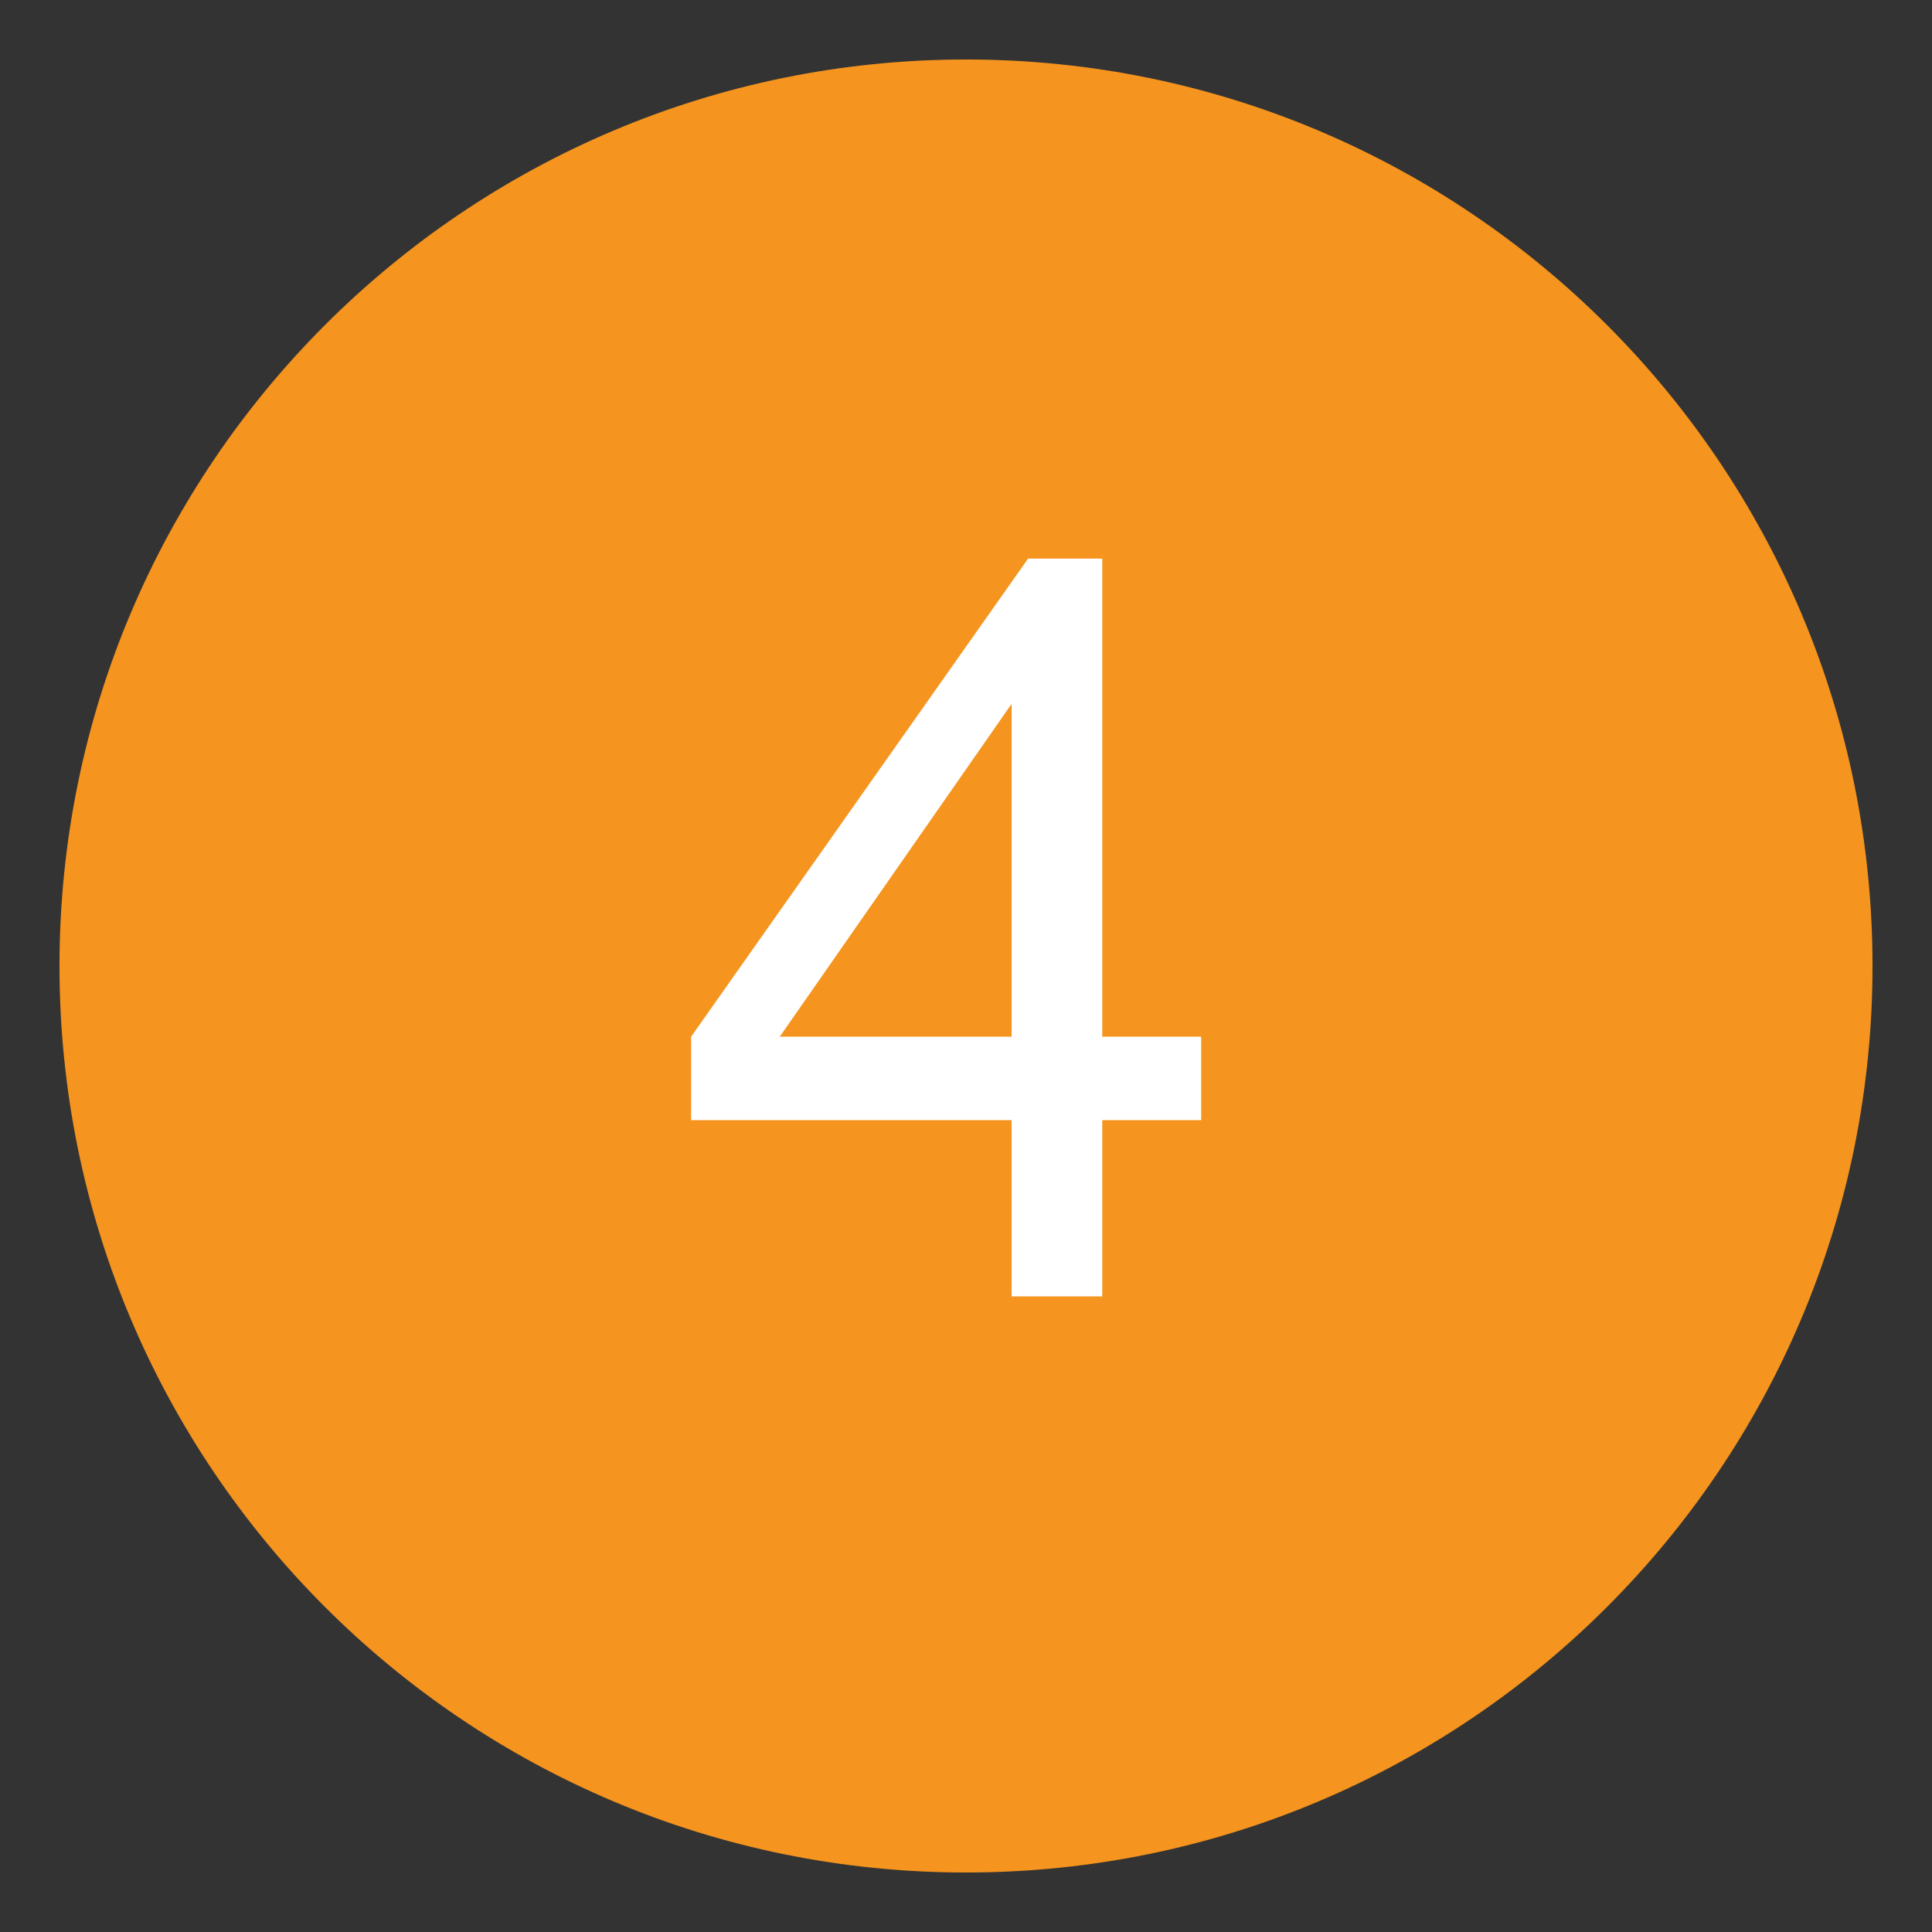 <svg xmlns="http://www.w3.org/2000/svg" xmlns:xlink="http://www.w3.org/1999/xlink" width="500" zoomAndPan="magnify" viewBox="0 0 375 375" height="500" preserveAspectRatio="xMidYMid meet" version="1.0"><rect x="0" y="0" width="375" height="375" fill="#333333" stroke="none"/><defs><g/><clipPath id="cb62efde6b"><path d="M 11.547 11.547 L 363.453 11.547 L 363.453 363.453 L 11.547 363.453 Z M 11.547 11.547 " clip-rule="nonzero"/></clipPath><clipPath id="2f5179d2ce"><path d="M 187.5 11.547 C 90.324 11.547 11.547 90.324 11.547 187.5 C 11.547 284.676 90.324 363.453 187.5 363.453 C 284.676 363.453 363.453 284.676 363.453 187.5 C 363.453 90.324 284.676 11.547 187.5 11.547 Z M 187.5 11.547 " clip-rule="nonzero"/></clipPath></defs><g clip-path="url(#cb62efde6b)"><g clip-path="url(#2f5179d2ce)"><path fill="#f5941e" d="M 11.547 11.547 L 363.453 11.547 L 363.453 363.453 L 11.547 363.453 Z M 11.547 11.547 " fill-opacity="1" fill-rule="nonzero"/></g></g><g fill="#ffffff" fill-opacity="1"><g transform="translate(131.147, 251.625)"><g><path d="M 82.797 -50.406 L 102 -50.406 L 102 -34.203 L 82.797 -34.203 L 82.797 0 L 65.203 0 L 65.203 -34.203 L 3 -34.203 L 3 -50.406 L 68.406 -143.203 L 82.797 -143.203 Z M 20.203 -50.406 L 65.203 -50.406 L 65.203 -115 Z M 20.203 -50.406 "/></g></g></g></svg>